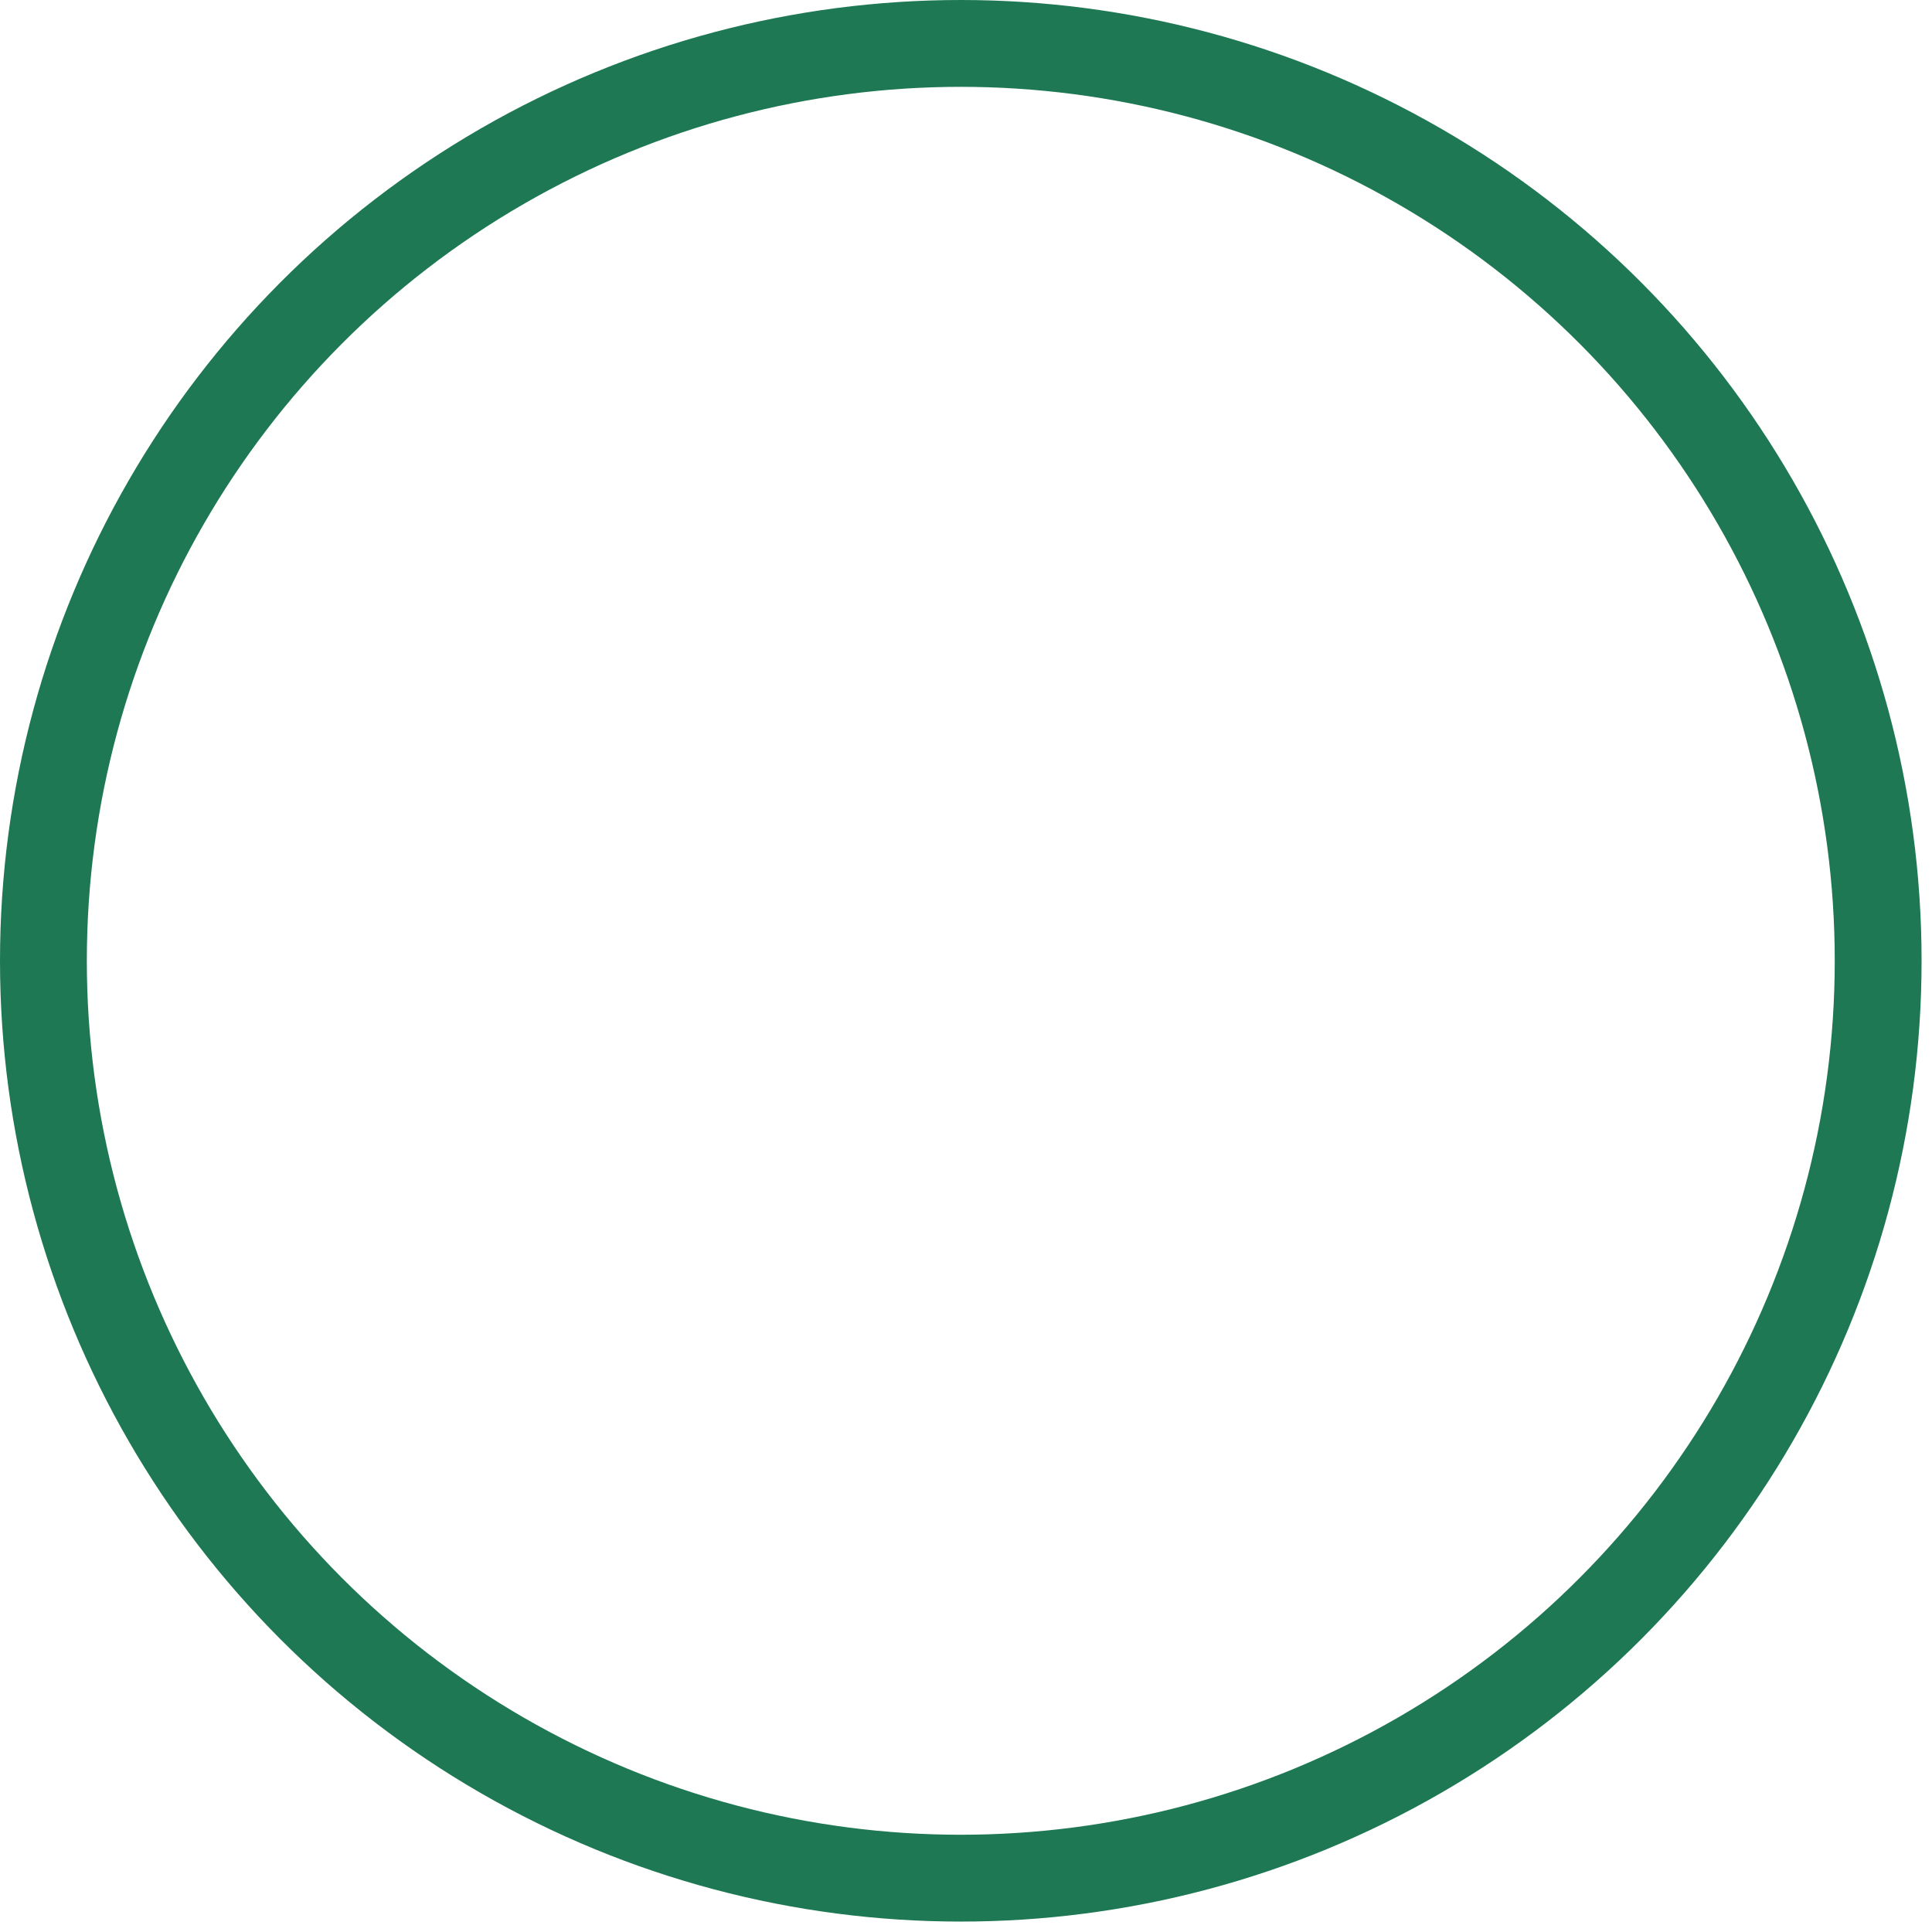 <?xml version="1.0" encoding="UTF-8"?> <svg xmlns="http://www.w3.org/2000/svg" width="89" height="89" viewBox="0 0 89 89" fill="none"> <circle cx="44.26" cy="44.26" r="42.26" stroke="#1D7853" stroke-width="4"></circle> </svg> 
